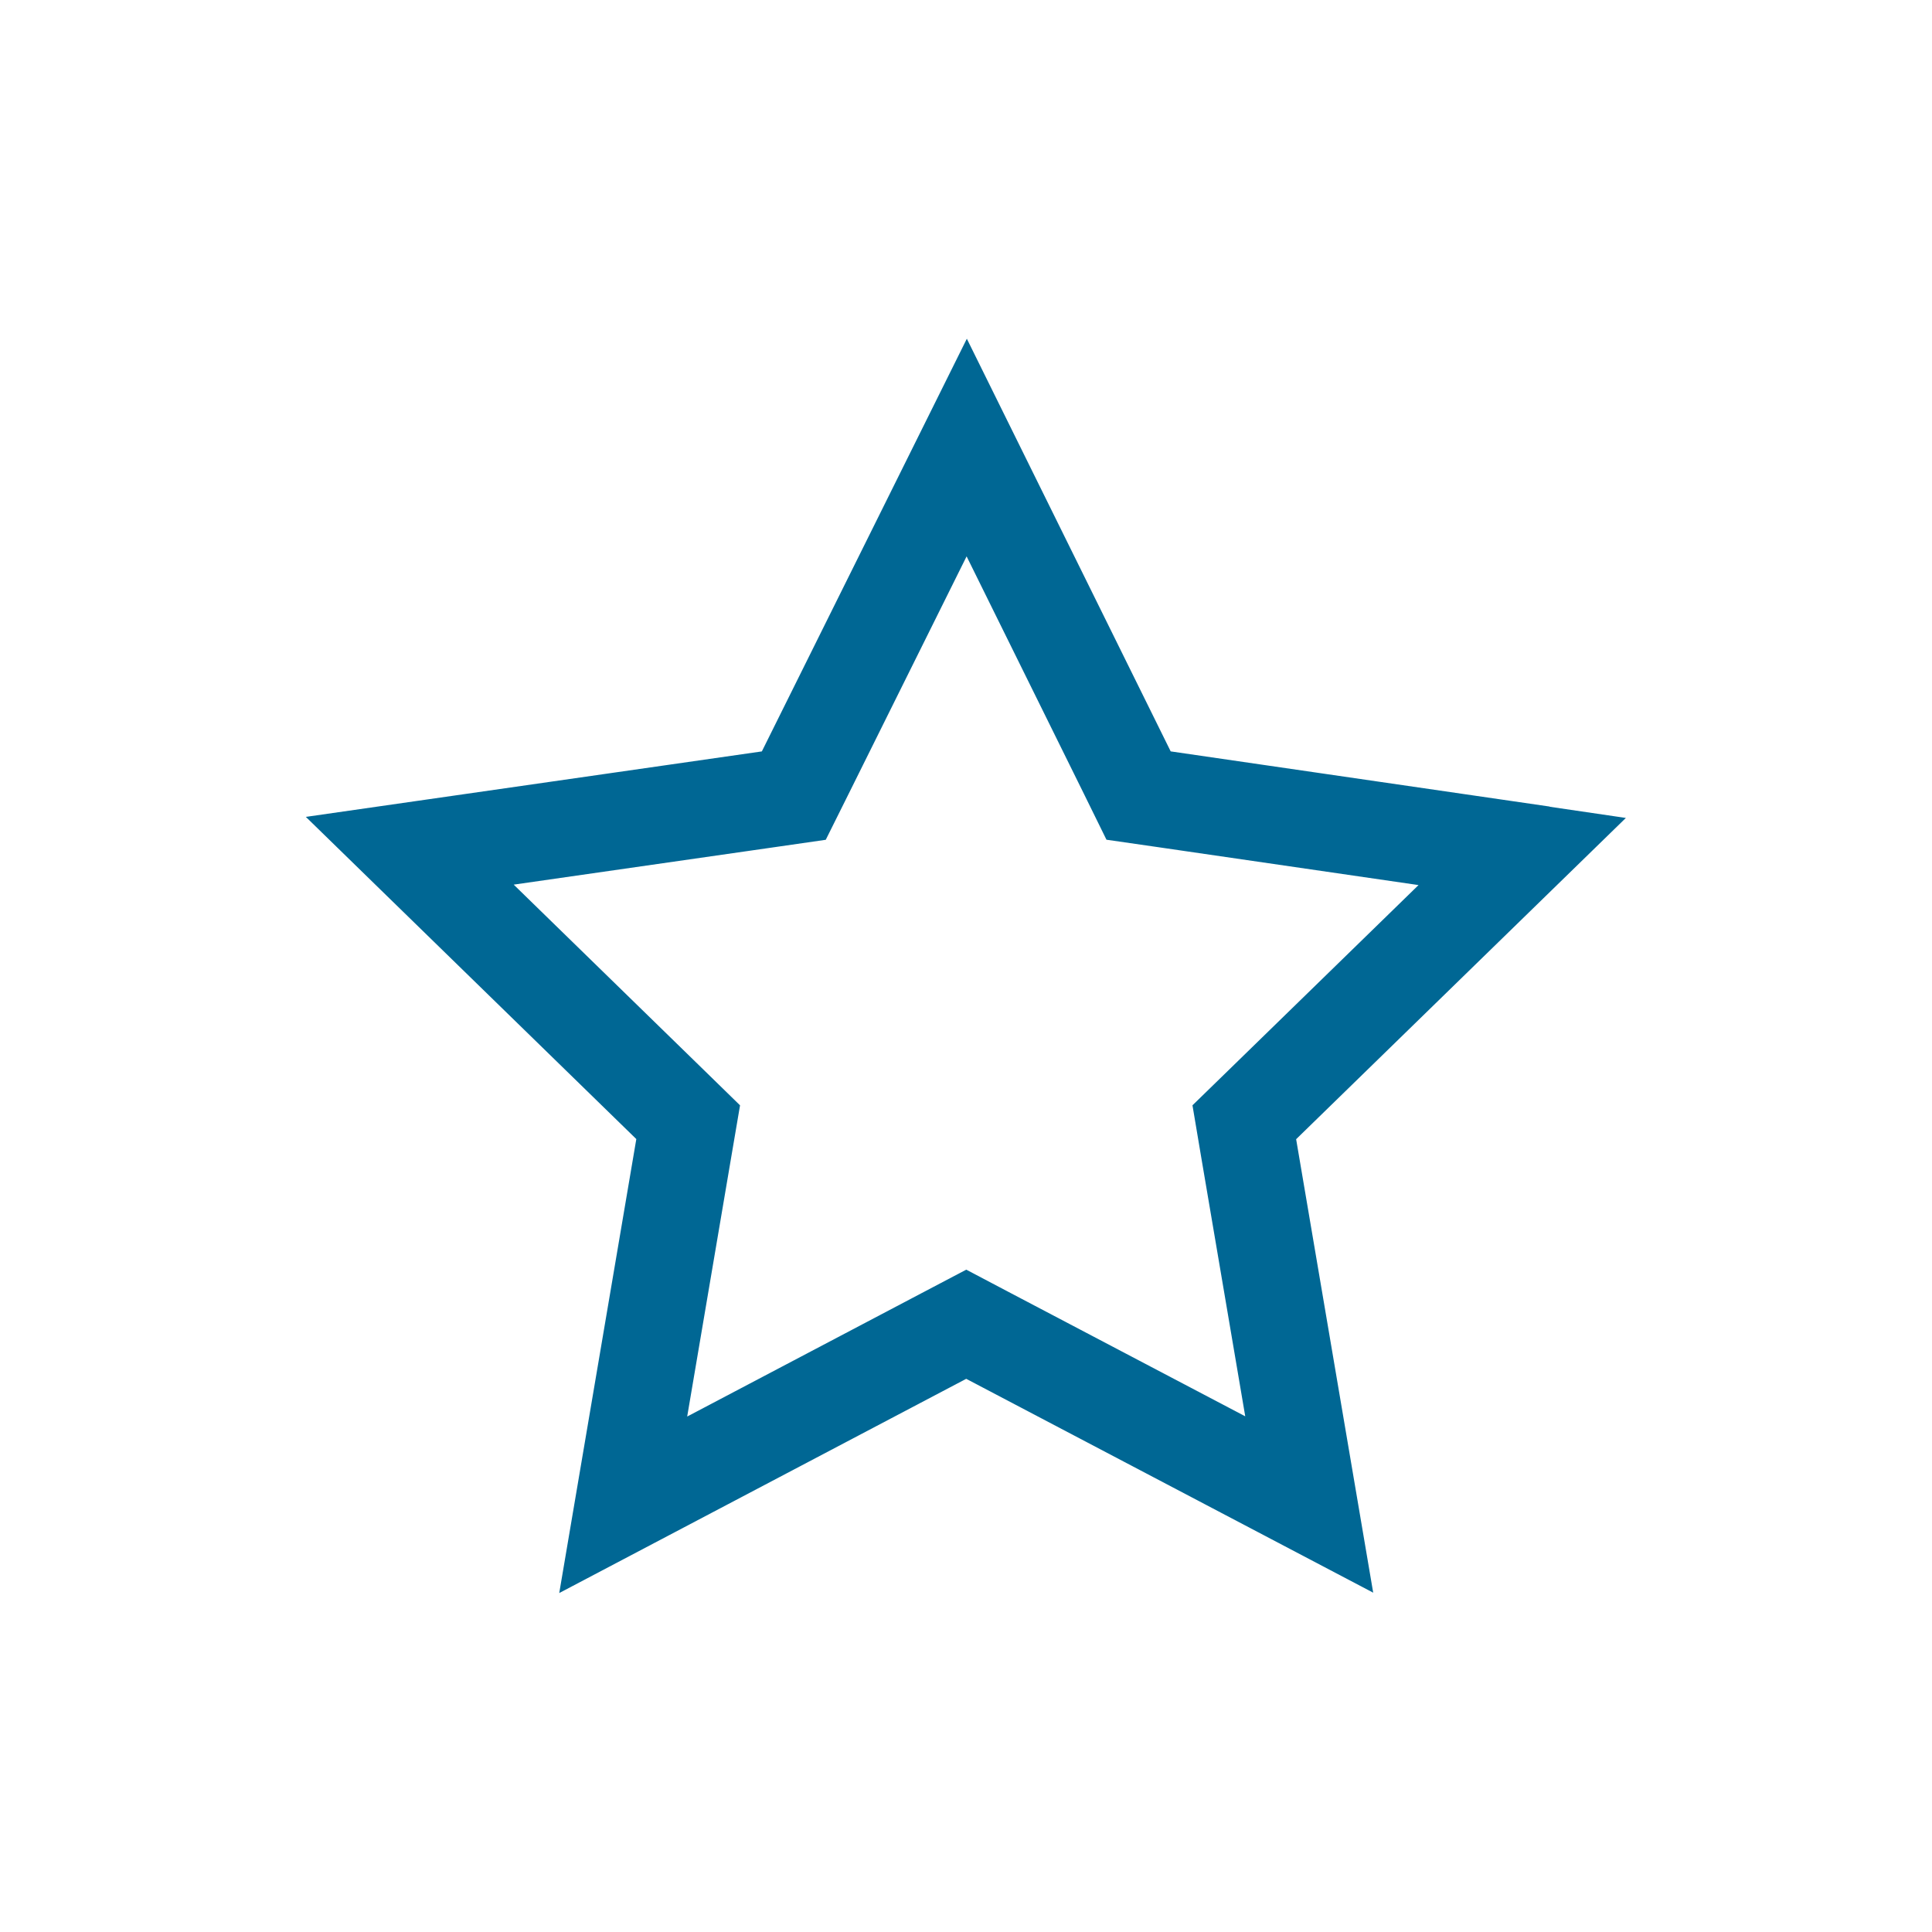 <svg width="40" height="40" viewBox="0 0 40 40" fill="none" xmlns="http://www.w3.org/2000/svg">
<path d="M23.341 15.999L23.573 16.471L24.093 16.546L31.086 17.564V17.567L31.515 17.63L26.138 22.869L25.762 23.235L25.849 23.752L27.106 31.149L20.47 27.662L20.005 27.417L19.539 27.662L12.903 31.155L14.16 23.751L14.248 23.234L13.872 22.867L8.484 17.614L15.915 16.547L16.435 16.472L16.669 16.002L20.015 9.266L23.341 15.999Z" stroke="#006794" stroke-width="2"/>
</svg>
